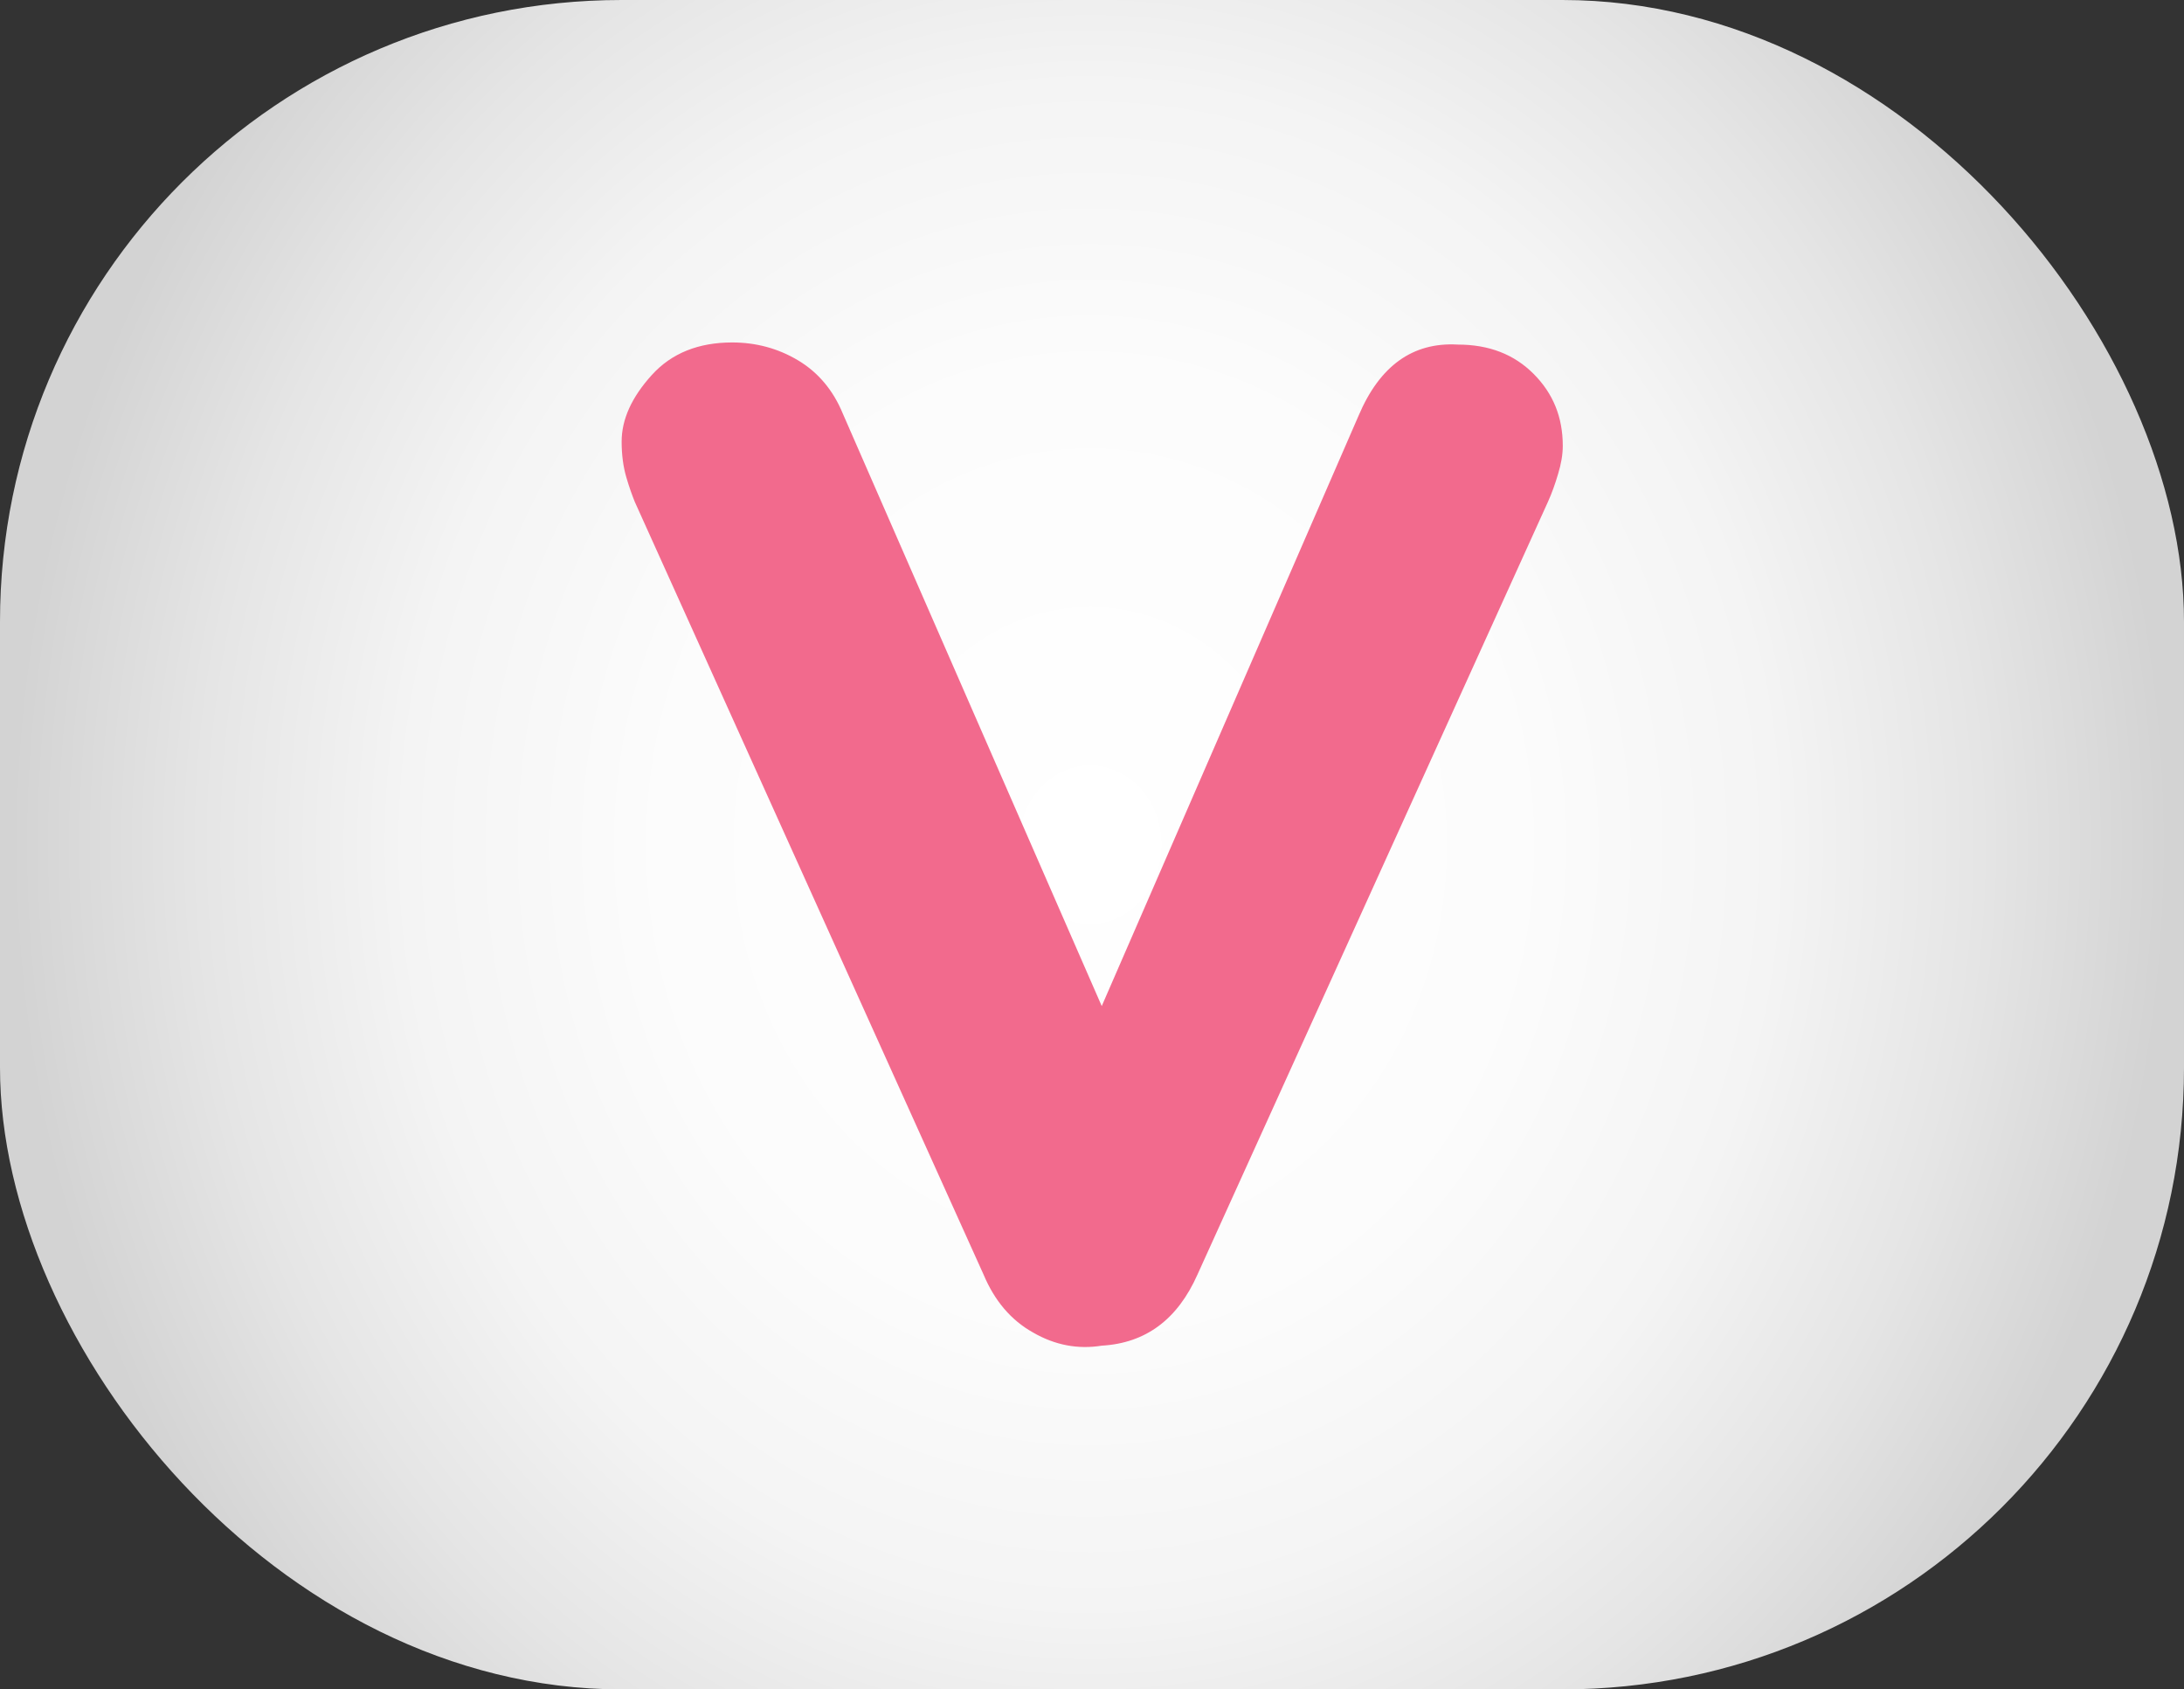 <?xml version="1.0" encoding="UTF-8"?>
<svg id="Layer_2" data-name="Layer 2" xmlns="http://www.w3.org/2000/svg" xmlns:xlink="http://www.w3.org/1999/xlink" viewBox="0 0 51.54 39.86">
  <rect x="0" y="0" width="51.54" height="39.86" fill="#333333" stroke="none"/>
  <defs>
    <style>
      .cls-1 {
        fill: #f26a8d;
      }

      .cls-1, .cls-2 {
        stroke-width: 0px;
      }

      .cls-2 {
        fill: url(#radial-gradient);
      }
    </style>
    <radialGradient id="radial-gradient" cx="28.83" cy="19.93" fx="28.83" fy="19.93" r="44.89" gradientTransform="translate(-.22) scale(.9 1)" gradientUnits="userSpaceOnUse">
      <stop offset="0" stop-color="#fff"/>
      <stop offset=".25" stop-color="#fcfcfc"/>
      <stop offset=".4" stop-color="#f4f4f4"/>
      <stop offset=".52" stop-color="#e5e5e5"/>
      <stop offset=".63" stop-color="#d3d3d3"/>
    </radialGradient>
  </defs>
  <g id="Layer_1-2" data-name="Layer 1">
    <g>
      <rect class="cls-2" y="0" width="51.54" height="39.86" rx="14.67" ry="14.67"/>
      <path class="cls-1" d="M17.28,8.08c.56,0,1.08.14,1.55.42.47.28.83.7,1.06,1.26l6.5,14.87-.97.44,6.64-15.26c.5-1.18,1.28-1.74,2.34-1.68.74,0,1.33.23,1.79.69s.69,1.02.69,1.7c0,.21-.04.43-.11.66-.07.24-.15.46-.24.66l-8.27,18.23c-.47,1.06-1.22,1.62-2.26,1.68-.56.09-1.1-.01-1.62-.31-.52-.29-.91-.75-1.17-1.37L14.98,11.84c-.06-.15-.13-.34-.2-.58-.07-.24-.11-.52-.11-.84,0-.53.24-1.05.71-1.57.47-.52,1.11-.77,1.9-.77Z"/>
    </g>
  </g>
</svg>